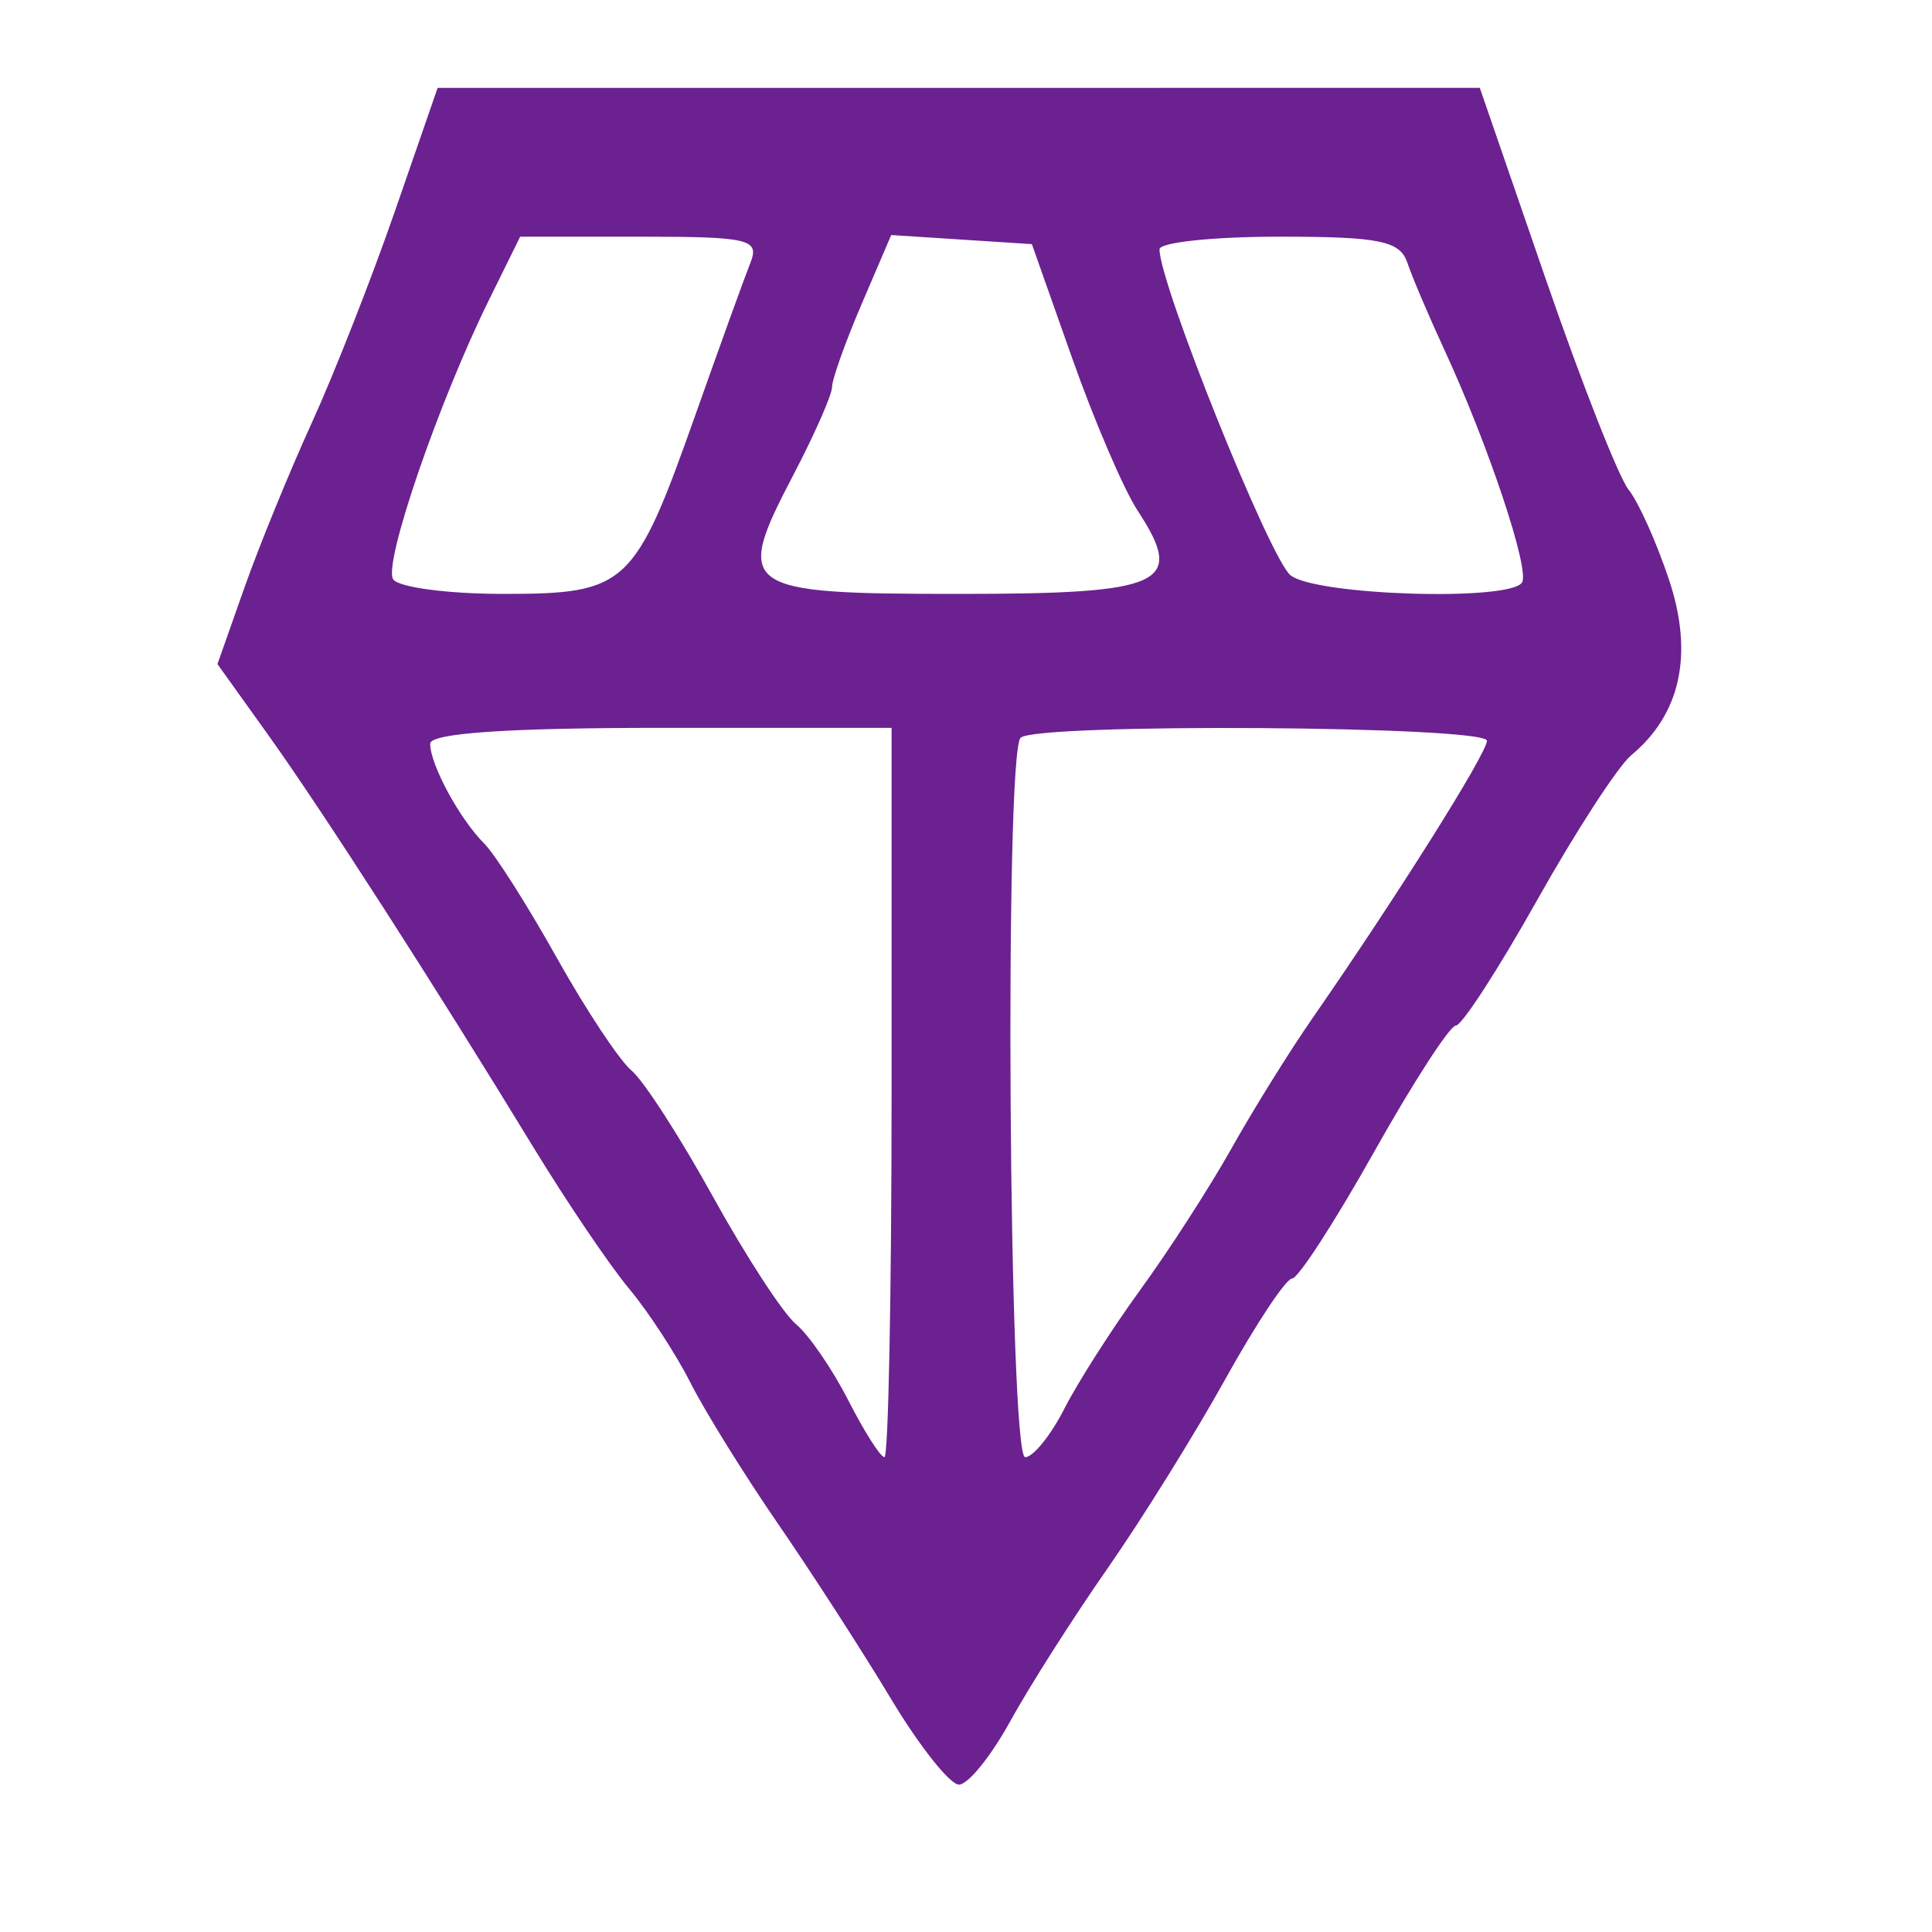 <svg xmlns="http://www.w3.org/2000/svg" xmlns:xlink="http://www.w3.org/1999/xlink" version="1.1" width="1000" height="1000" viewBox="0 0 1000 1000" xml:space="preserve">
<desc>Created with Fabric.js 3.5.0</desc>
<defs>
</defs>
<rect x="0" y="0" width="100%" height="100%" fill="#ffffff"/>
<g transform="matrix(7.704 0 0 7.704 500.002 500.002)" id="227758">
<g style="" vector-effect="non-scaling-stroke">
		<g transform="matrix(1 0 0 1 0.446 0.009)">
<path style="stroke: none; stroke-width: 1; stroke-dasharray: none; stroke-linecap: butt; stroke-dashoffset: 0; stroke-linejoin: miter; stroke-miterlimit: 4; is-custom-font: none; font-file-url: none; fill: rgb(247,244,248); fill-opacity: 0; fill-rule: evenodd; opacity: 1;" transform=" translate(-50.446, -59.009)" d="M 0 18 C 0 27.9 0.165 36 0.366 36 C 0.567 36 1.747 33.188 2.987 29.75 C 4.227 26.313 5.609 23.038 6.058 22.473 C 6.983 21.309 14 2.233 14 0.881 C 14 0.396 10.85 0 7 0 L 0 0 L 0 18 M 84.997 0.75 C 84.989 2.403 93.412 25.601 94.528 27 C 95.186 27.825 96.407 30.561 97.243 33.08 C 98.891 38.047 98.017 42.081 94.697 44.836 C 93.812 45.571 90.963 49.958 88.365 54.586 C 85.767 59.214 83.314 63 82.913 63 C 82.512 63 80.037 66.825 77.413 71.5 C 74.789 76.175 72.311 80 71.907 80 C 71.503 80 69.486 83.037 67.426 86.75 C 65.365 90.463 61.794 96.2 59.491 99.5 C 57.188 102.8 54.252 107.413 52.967 109.75 C 51.683 112.088 50.135 114 49.527 114 C 48.92 114 46.868 111.412 44.969 108.25 C 43.07 105.087 39.657 99.8 37.386 96.5 C 35.115 93.2 32.472 88.925 31.512 87 C 30.552 85.075 28.957 82.6 27.969 81.5 C 26.174 79.502 19.843 69.678 11.884 56.541 C 8.482 50.926 2.448 42.287 0.389 40.083 C 0.175 39.854 0 57.296 0 78.843 L 0 118.018 L 50.25 117.759 L 100.5 117.5 L 100.821 98 C 100.997 87.275 100.832 60.837 100.453 39.25 L 99.766 0 L 92.383 0 C 88.322 0 84.999 0.337 84.997 0.75 M 17.951 14.25 C 14.568 21.11 10.847 31.944 11.508 33.013 C 11.843 33.556 15.172 34 18.904 34 C 27.204 34 27.739 33.503 31.81 22 C 33.465 17.325 35.133 12.713 35.516 11.75 C 36.146 10.17 35.428 10 28.13 10 L 20.047 10 L 17.951 14.25 M 42.988 14.528 C 41.895 17.079 41 19.587 41 20.101 C 41 20.616 39.827 23.28 38.394 26.021 C 34.391 33.677 34.841 34 49.5 34 C 63.351 34 64.765 33.342 61.529 28.404 C 60.599 26.984 58.62 22.375 57.132 18.161 L 54.425 10.5 L 49.701 10.195 L 44.976 9.889 L 42.988 14.528 M 63 10.848 C 63 13.174 70.432 31.665 71.803 32.75 C 73.52 34.109 86.566 34.512 87.358 33.231 C 87.888 32.371 85.087 23.974 82.156 17.639 C 81.103 15.362 79.976 12.713 79.652 11.75 C 79.156 10.277 77.789 10 71.031 10 C 66.614 10 63 10.382 63 10.848 M 0.455 79 C 0.455 100.725 0.587 109.612 0.749 98.75 C 0.91 87.887 0.91 70.112 0.749 59.25 C 0.587 48.387 0.455 57.275 0.455 79 M 14 44.066 C 14 45.47 15.977 49.12 17.638 50.78 C 18.364 51.507 20.558 54.961 22.512 58.456 C 24.467 61.95 26.724 65.356 27.528 66.023 C 28.333 66.691 30.795 70.506 33 74.5 C 35.205 78.494 37.715 82.348 38.578 83.064 C 39.44 83.78 41.022 86.084 42.093 88.183 C 43.164 90.282 44.257 92 44.52 92 C 44.784 92 45 80.975 45 67.5 L 45 43 L 29.5 43 C 19.196 43 14 43.357 14 44.066 M 53.667 43.667 C 52.574 44.759 52.875 92 53.974 92 C 54.51 92 55.693 90.537 56.604 88.75 C 57.514 86.963 59.818 83.357 61.723 80.738 C 63.629 78.119 66.384 73.844 67.847 71.238 C 69.309 68.632 71.755 64.7 73.282 62.5 C 78.92 54.377 85 44.71 85 43.868 C 85 42.862 54.665 42.668 53.667 43.667" stroke-linecap="round"/>
</g>
		<g transform="matrix(1 0 0 1 -1.119 -2)">
<path style="stroke: none; stroke-width: 1; stroke-dasharray: none; stroke-linecap: butt; stroke-dashoffset: 0; stroke-linejoin: miter; stroke-miterlimit: 4; is-custom-font: none; font-file-url: none; fill: rgb(107,33,144); fill-rule: evenodd; opacity: 1;" transform=" translate(-48.881, -57)" d="M 11.643 8.253 C 10.072 12.789 7.555 19.2 6.049 22.5 C 4.544 25.8 2.501 30.798 1.51 33.607 L -0.292 38.715 L 3.104 43.457 C 6.727 48.516 14.278 60.256 20.93 71.171 C 23.166 74.839 26.058 79.114 27.357 80.671 C 28.656 82.227 30.515 85.075 31.488 87 C 32.461 88.925 35.115 93.2 37.386 96.5 C 39.657 99.8 43.07 105.088 44.969 108.25 C 46.868 111.412 48.92 114 49.527 114 C 50.135 114 51.683 112.088 52.967 109.75 C 54.252 107.412 57.188 102.8 59.491 99.5 C 61.794 96.2 65.365 90.463 67.426 86.75 C 69.486 83.038 71.503 80 71.907 80 C 72.311 80 74.789 76.175 77.413 71.5 C 80.037 66.825 82.512 63 82.913 63 C 83.314 63 85.767 59.214 88.365 54.586 C 90.963 49.958 93.812 45.571 94.697 44.836 C 98.017 42.081 98.891 38.047 97.243 33.08 C 96.407 30.561 95.181 27.825 94.518 27 C 93.854 26.175 91.334 19.762 88.916 12.75 L 84.52 0 L 49.51 0.003 L 14.5 0.005 L 11.643 8.253 M 17.951 14.25 C 14.568 21.11 10.847 31.944 11.508 33.013 C 11.843 33.556 15.172 34 18.904 34 C 27.204 34 27.739 33.503 31.81 22 C 33.465 17.325 35.133 12.713 35.516 11.75 C 36.146 10.17 35.428 10 28.13 10 L 20.047 10 L 17.951 14.25 M 42.988 14.528 C 41.895 17.079 41 19.587 41 20.101 C 41 20.616 39.827 23.28 38.394 26.021 C 34.391 33.677 34.841 34 49.5 34 C 63.351 34 64.765 33.342 61.529 28.404 C 60.599 26.984 58.62 22.375 57.132 18.161 L 54.425 10.5 L 49.701 10.195 L 44.976 9.889 L 42.988 14.528 M 63 10.848 C 63 13.174 70.432 31.665 71.803 32.75 C 73.52 34.109 86.566 34.512 87.358 33.231 C 87.888 32.371 85.087 23.974 82.156 17.639 C 81.103 15.362 79.976 12.713 79.652 11.75 C 79.156 10.277 77.789 10 71.031 10 C 66.614 10 63 10.382 63 10.848 M 14 44.066 C 14 45.47 15.977 49.12 17.638 50.78 C 18.364 51.507 20.558 54.961 22.512 58.456 C 24.467 61.95 26.724 65.356 27.528 66.023 C 28.333 66.691 30.795 70.506 33 74.5 C 35.205 78.494 37.715 82.348 38.578 83.064 C 39.44 83.78 41.022 86.084 42.093 88.183 C 43.164 90.282 44.257 92 44.52 92 C 44.784 92 45 80.975 45 67.5 L 45 43 L 29.5 43 C 19.196 43 14 43.357 14 44.066 M 53.667 43.667 C 52.574 44.759 52.875 92 53.974 92 C 54.51 92 55.693 90.537 56.604 88.75 C 57.514 86.963 59.818 83.357 61.723 80.738 C 63.629 78.119 66.384 73.844 67.847 71.238 C 69.309 68.632 71.755 64.7 73.282 62.5 C 78.92 54.377 85 44.71 85 43.868 C 85 42.862 54.665 42.668 53.667 43.667" stroke-linecap="round"/>
</g>
</g>
</g>
</svg>